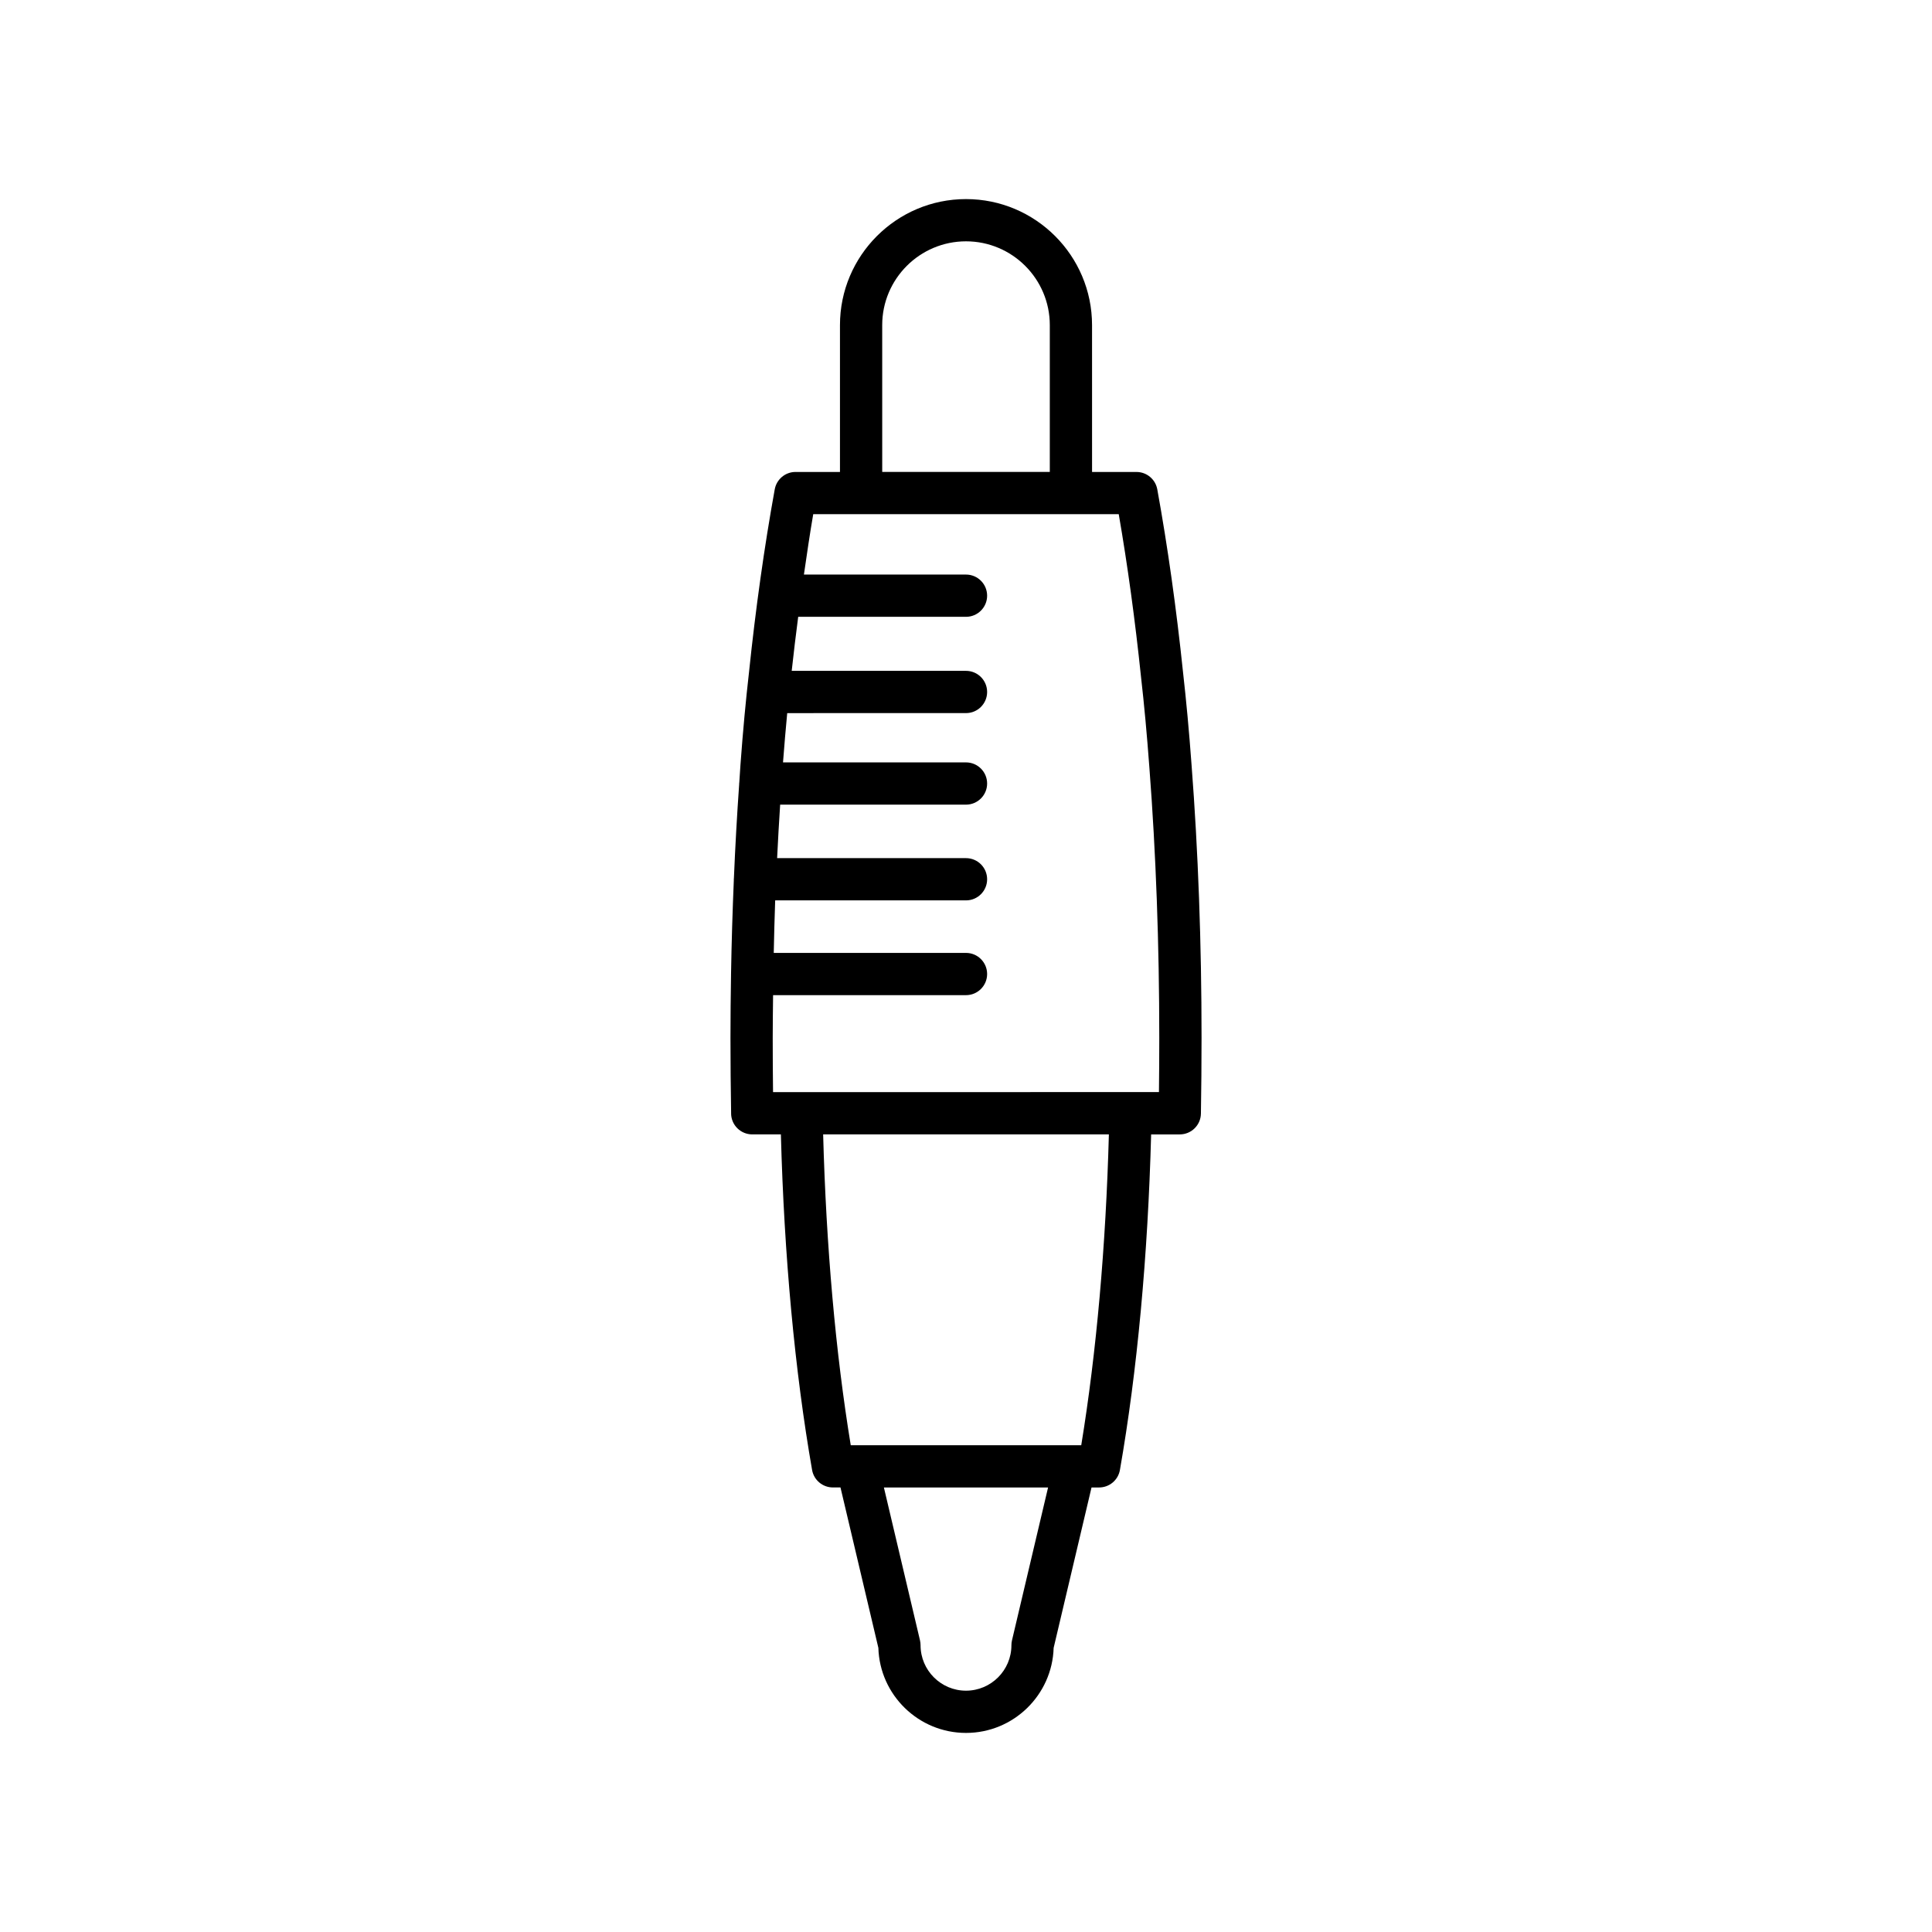 <?xml version="1.0" encoding="UTF-8"?>
<!-- Uploaded to: SVG Repo, www.svgrepo.com, Generator: SVG Repo Mixer Tools -->
<svg fill="#000000" width="800px" height="800px" version="1.1" viewBox="144 144 512 512" xmlns="http://www.w3.org/2000/svg">
 <path d="m337.75 439.12c0.051 3.055 2.543 5.504 5.598 5.504h7.594c0.859 32.121 3.688 62.773 8.27 88.938 0.469 2.676 2.801 4.629 5.516 4.629h2.008l10.039 42.508c0.367 12.496 10.645 22.543 23.227 22.543 12.578 0 22.855-10.047 23.223-22.539l10.039-42.508h2.008c2.719 0 5.047-1.953 5.516-4.633 4.59-26.195 7.418-56.848 8.273-88.934h7.594c3.055 0 5.547-2.449 5.598-5.504 0.109-6.582 0.168-13.273 0.168-20.078 0-25.109-0.891-49.473-2.652-72.402-0.66-9-1.406-17-2.246-24.406-1.77-16.98-4.066-33.32-6.832-48.562-0.488-2.664-2.805-4.598-5.512-4.598h-11.773l-0.004-38.918c0-18.418-14.984-33.398-33.402-33.398-18.418 0-33.402 14.98-33.402 33.398v38.914h-11.773c-2.707 0-5.023 1.934-5.512 4.598-2.766 15.242-5.062 31.582-6.824 48.508-0.852 7.461-1.598 15.461-2.258 24.445-0.121 1.594-0.207 3.246-0.32 4.856 0 0.059-0.035 0.109-0.035 0.168 0 0.031 0.016 0.055 0.016 0.086-0.578 8.211-1.051 16.582-1.406 25.109-0.004 0.062-0.035 0.113-0.035 0.18 0 0.039 0.023 0.074 0.023 0.113-0.344 8.207-0.602 16.516-0.742 24.961 0 0.016-0.008 0.031-0.008 0.047s0.008 0.027 0.008 0.043c-0.09 5.582-0.152 11.199-0.152 16.867 0.004 6.793 0.066 13.484 0.176 20.066zm74.434 139.6c-0.098 0.422-0.148 0.855-0.148 1.289 0 6.637-5.402 12.039-12.039 12.039-6.637 0-12.039-5.402-12.039-12.039 0-0.434-0.051-0.863-0.148-1.289l-9.57-40.527h43.512zm18.355-51.723h-61.082c-4.023-24.508-6.519-52.785-7.316-82.371h75.723c-0.801 29.559-3.301 57.832-7.324 82.371zm-52.746-296.84c0-12.242 9.961-22.203 22.207-22.203s22.207 9.961 22.207 22.203v38.914h-44.41zm-28.918 177.57h51.125c3.094 0 5.598-2.508 5.598-5.598s-2.504-5.598-5.598-5.598h-50.949c0.102-4.668 0.211-9.328 0.379-13.922l50.57 0.004c3.094 0 5.598-2.508 5.598-5.598s-2.504-5.598-5.598-5.598h-50.055c0.23-4.777 0.5-9.5 0.805-14.176h49.25c3.094 0 5.598-2.508 5.598-5.598 0-3.09-2.504-5.598-5.598-5.598h-48.492c0.348-4.594 0.719-8.926 1.113-13.059l47.379-0.004c3.094 0 5.598-2.508 5.598-5.598 0-3.09-2.504-5.598-5.598-5.598h-46.188c0.516-4.856 1.113-9.59 1.719-14.32h44.469c3.094 0 5.598-2.508 5.598-5.598s-2.504-5.598-5.598-5.598h-42.953c0.785-5.41 1.574-10.82 2.469-16.008h12.641c0.016 0 0.027 0.008 0.039 0.008 0.016 0 0.027-0.008 0.039-0.008h55.527c0.016 0 0.027 0.008 0.039 0.008 0.016 0 0.027-0.008 0.039-0.008h12.637c2.363 13.637 4.34 28.125 5.91 43.18 0.836 7.309 1.559 15.164 2.215 24.031 1.738 22.656 2.617 46.734 2.617 71.559 0 4.856-0.031 9.648-0.086 14.387l-102.27 0.004c-0.055-4.738-0.086-9.535-0.086-14.387 0-3.801 0.059-7.547 0.098-11.312z"/>
</svg>